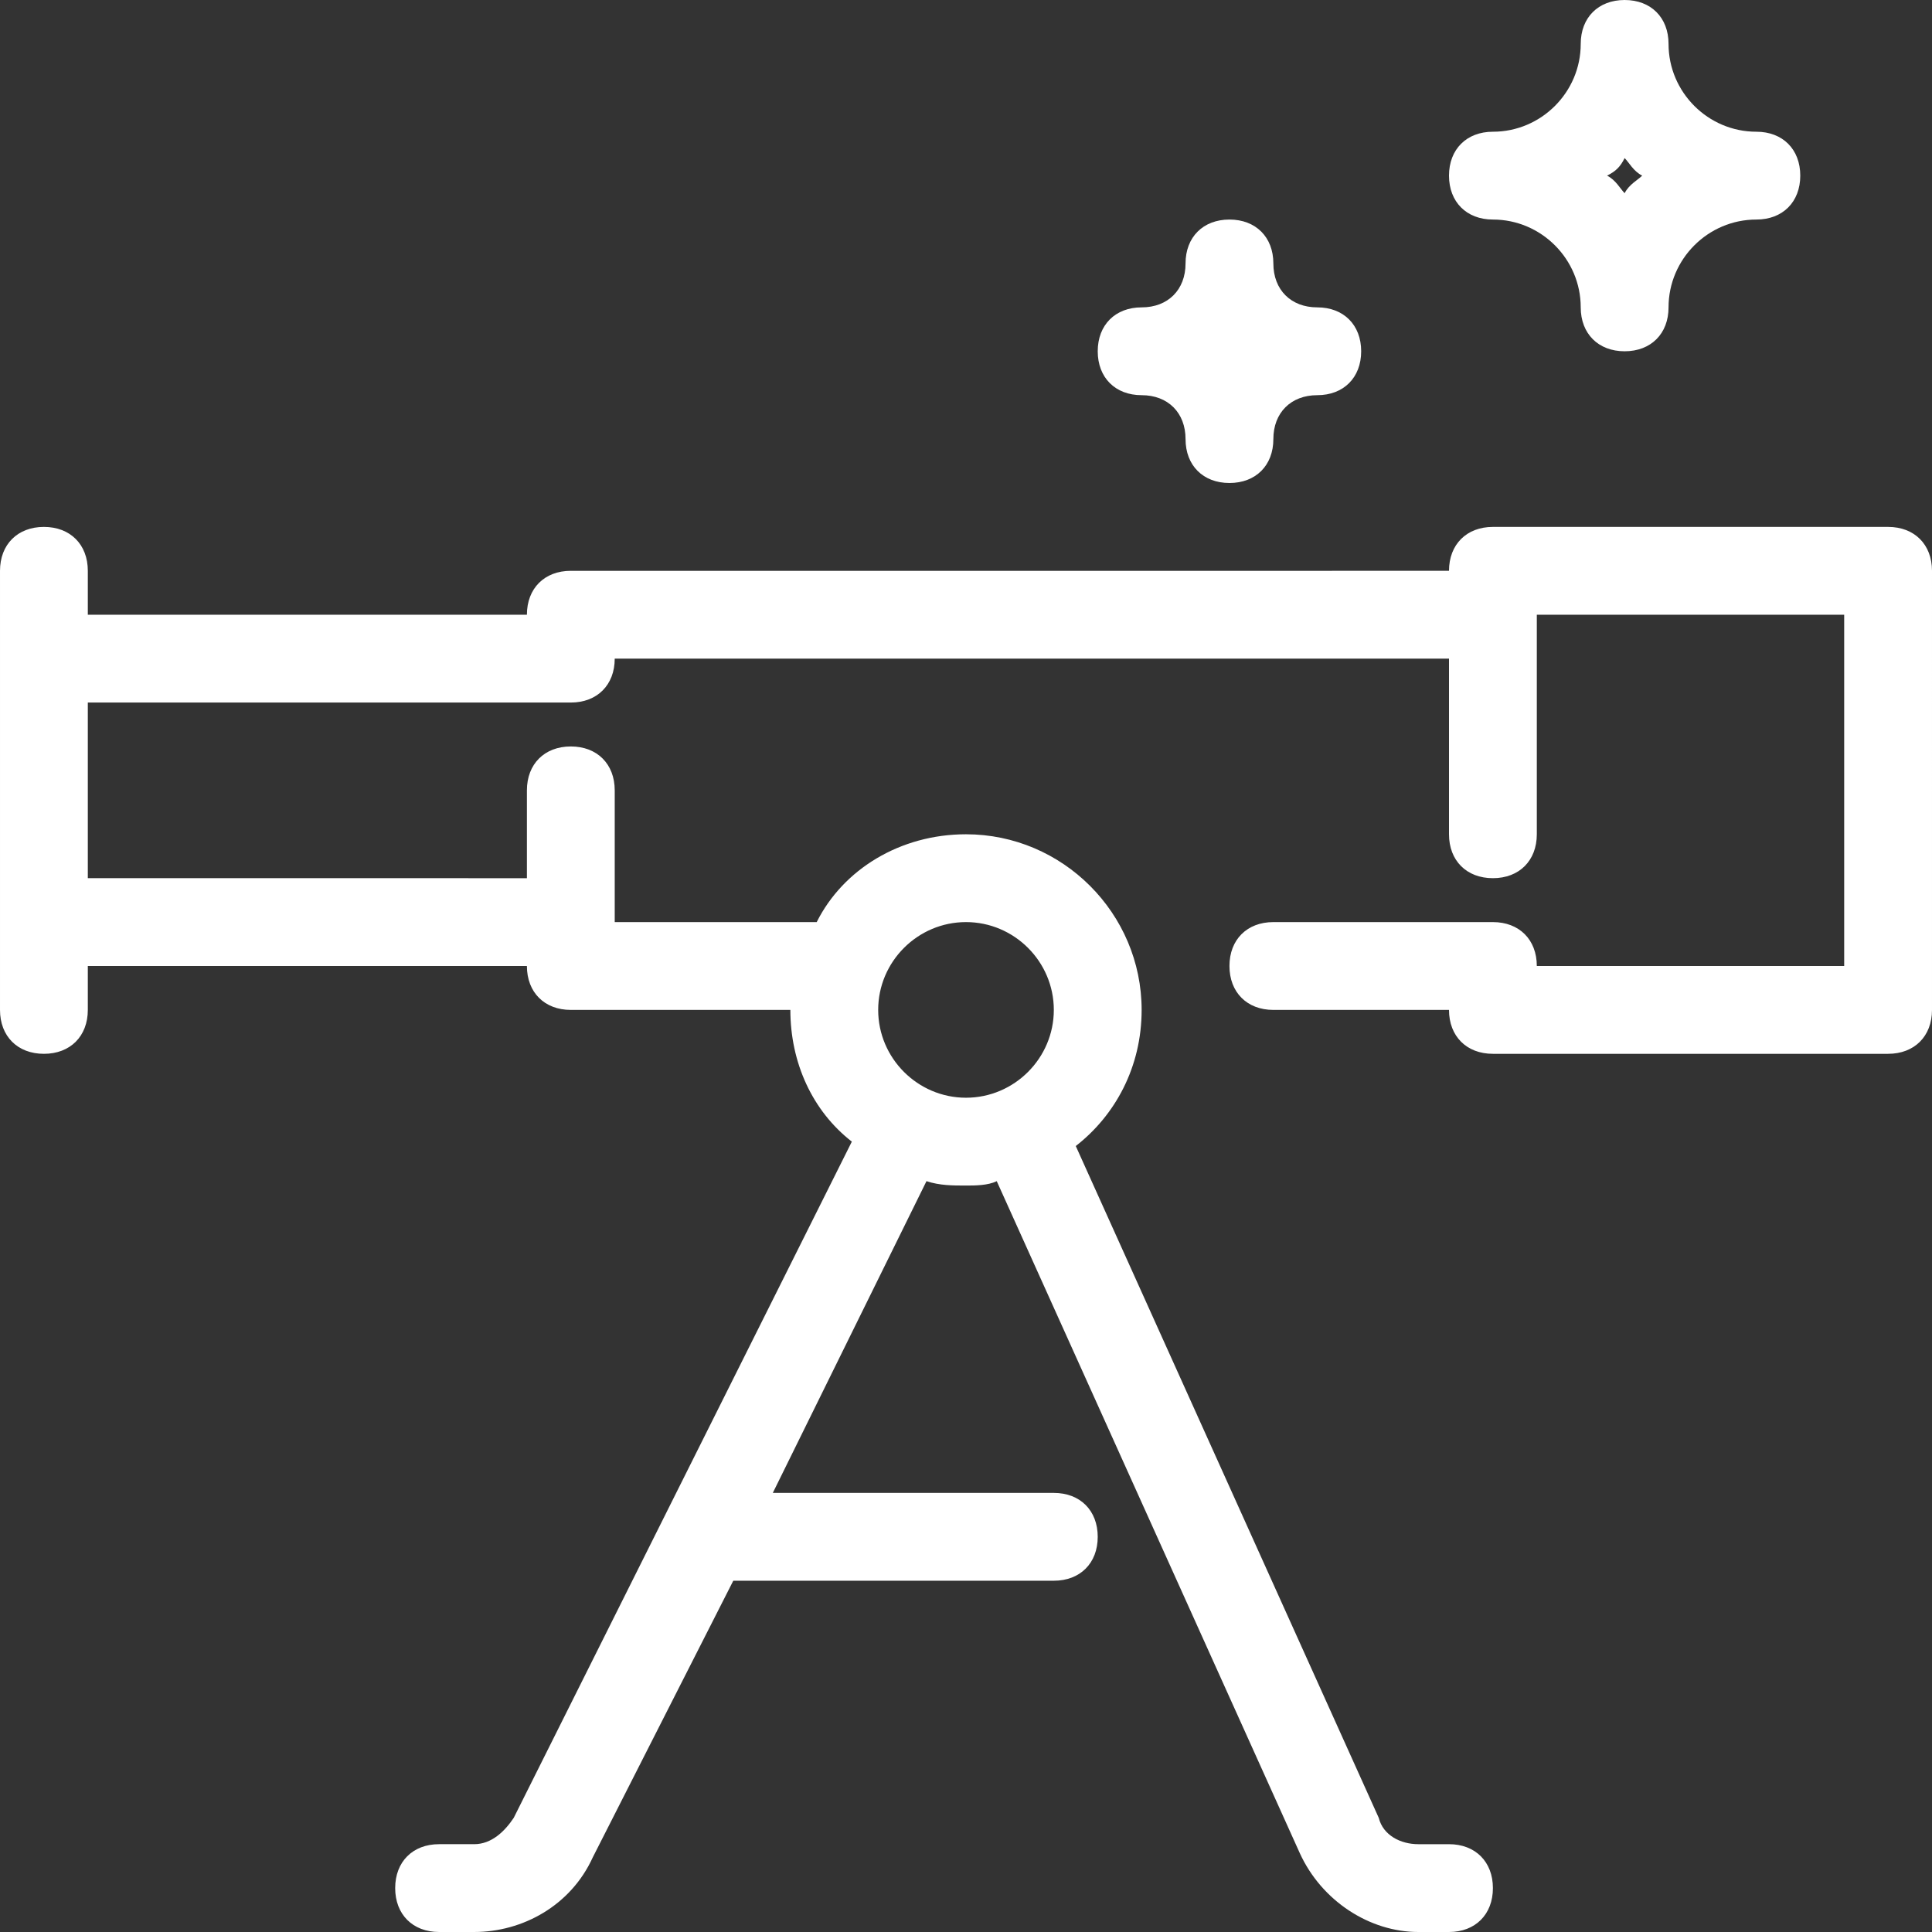 <?xml version="1.0" encoding="UTF-8"?> <!-- Generator: Adobe Illustrator 19.2.1, SVG Export Plug-In . SVG Version: 6.00 Build 0) --> <svg xmlns="http://www.w3.org/2000/svg" xmlns:xlink="http://www.w3.org/1999/xlink" version="1.1" id="Layer_1" x="0px" y="0px" viewBox="0 0 44 44" style="enable-background:new 0 0 44 44;" xml:space="preserve"><rect x="0" y="0" width="44" height="44" fill="#333333" stroke="none"/> <g> <path style="fill:white" d="M43,12h-9c-0.6,0-1,0.4-1,1H13c-0.6,0-1,0.4-1,1H2v-1c0-0.6-0.4-1-1-1s-1,0.4-1,1v2v6v2c0,0.6,0.4,1,1,1s1-0.4,1-1v-1h10 c0,0.6,0.4,1,1,1h5c0,1.2,0.5,2.3,1.4,3l-7.7,15.4c-0.2,0.3-0.5,0.6-0.9,0.6H10c-0.6,0-1,0.4-1,1s0.4,1,1,1h0.8 c1.1,0,2.2-0.6,2.7-1.7l3.2-6.3H24c0.6,0,1-0.4,1-1s-0.4-1-1-1h-6.4l3.5-7.1C21.4,27,21.7,27,22,27c0.2,0,0.5,0,0.7-0.1l6.9,15.3 c0.5,1.1,1.6,1.8,2.7,1.8H33c0.6,0,1-0.4,1-1s-0.4-1-1-1h-0.7c-0.4,0-0.8-0.2-0.9-0.6l-6.9-15.3c0.9-0.7,1.5-1.8,1.5-3.1 c0-2.2-1.8-4-4-4c-1.5,0-2.8,0.8-3.4,2H14v-3c0-0.6-0.4-1-1-1s-1,0.4-1,1v2H2v-4h11c0.6,0,1-0.4,1-1h19v4c0,0.6,0.4,1,1,1 s1-0.4,1-1v-5h7v8h-7c0-0.6-0.4-1-1-1h-5c-0.6,0-1,0.4-1,1s0.4,1,1,1h4c0,0.6,0.4,1,1,1h9c0.6,0,1-0.4,1-1V13 C44,12.4,43.6,12,43,12z M22,21c1.1,0,2,0.9,2,2s-0.9,2-2,2s-2-0.9-2-2S20.9,21,22,21z"></path> <path style="fill:white" d="M34,5c1.1,0,2,0.9,2,2c0,0.6,0.4,1,1,1s1-0.4,1-1c0-1.1,0.9-2,2-2c0.6,0,1-0.4,1-1s-0.4-1-1-1c-1.1,0-2-0.9-2-2 c0-0.6-0.4-1-1-1s-1,0.4-1,1c0,1.1-0.9,2-2,2c-0.6,0-1,0.4-1,1S33.4,5,34,5z M37,3.6c0.1,0.1,0.2,0.3,0.4,0.4 c-0.1,0.1-0.3,0.2-0.4,0.4c-0.1-0.1-0.2-0.3-0.4-0.4C36.8,3.9,36.9,3.8,37,3.6z"></path> <path style="fill:white" d="M26,9c0.6,0,1,0.4,1,1c0,0.6,0.4,1,1,1s1-0.4,1-1c0-0.6,0.4-1,1-1c0.6,0,1-0.4,1-1s-0.4-1-1-1c-0.6,0-1-0.4-1-1 c0-0.6-0.4-1-1-1s-1,0.4-1,1c0,0.6-0.4,1-1,1c-0.6,0-1,0.4-1,1S25.4,9,26,9z"></path> </g> </svg> 
